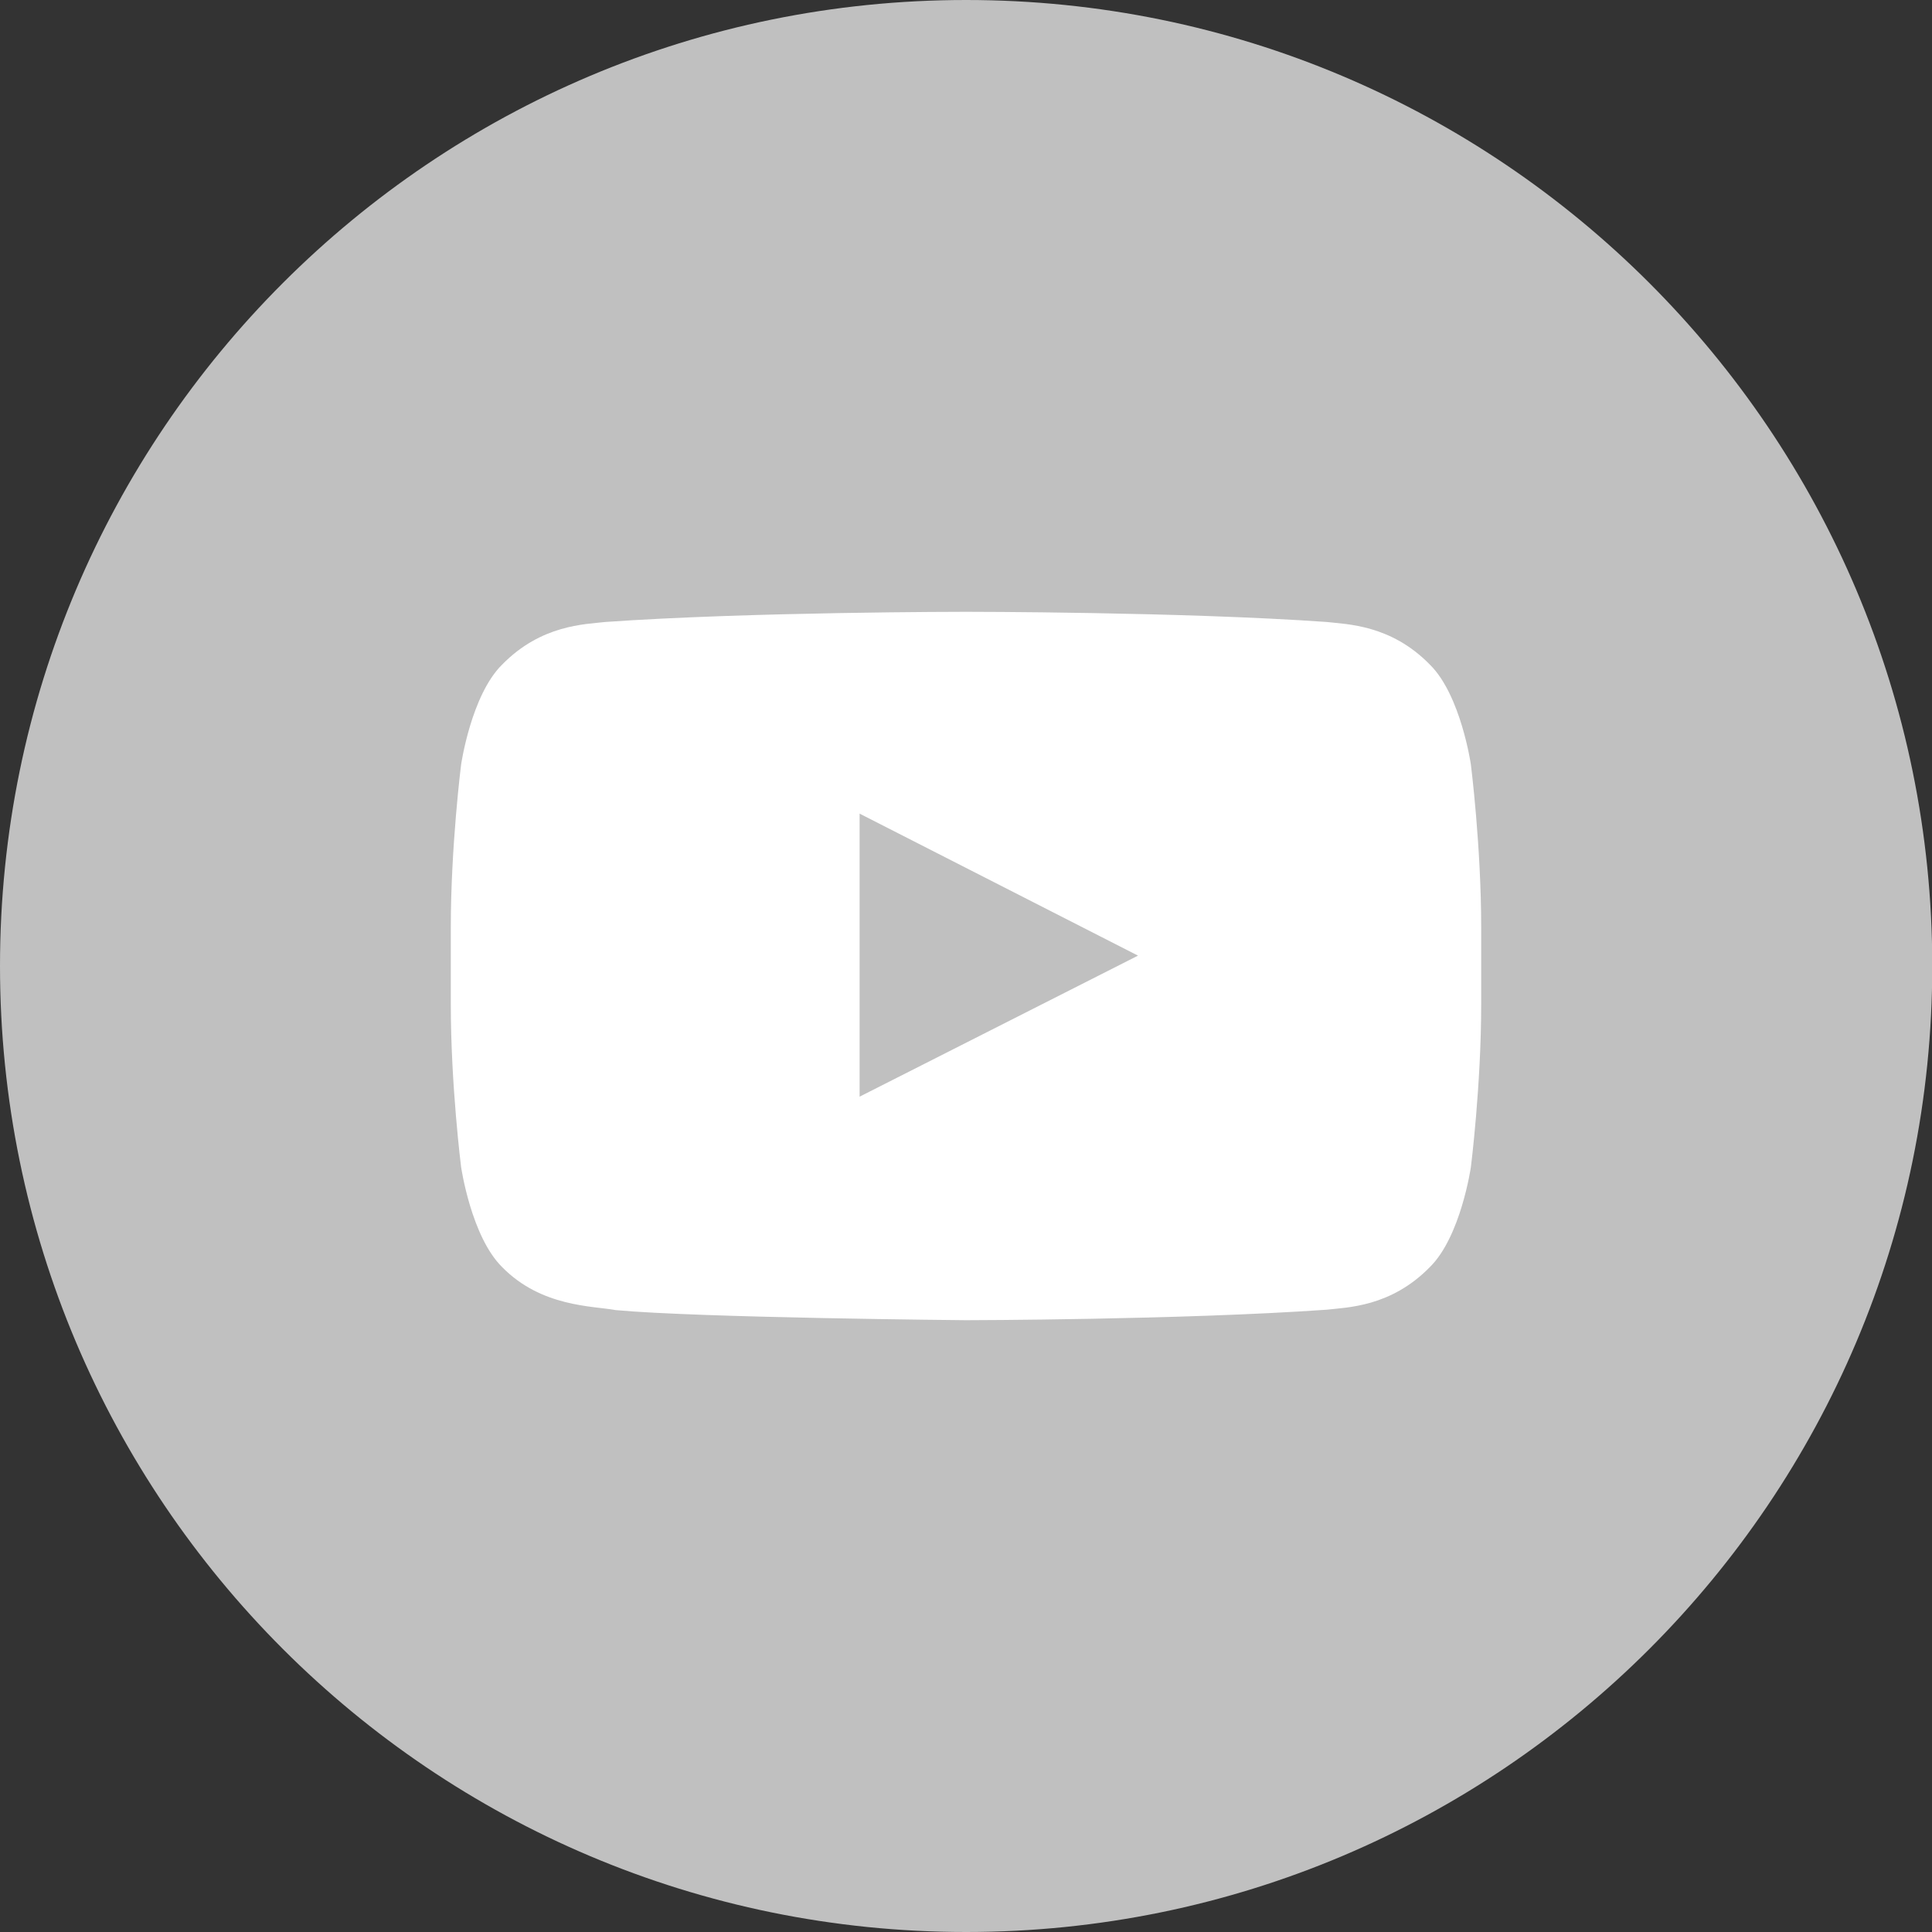 <svg xmlns="http://www.w3.org/2000/svg" width="30" height="30" viewBox="0 0 30 30">
    <rect x="0" y="0" width="30" height="30" fill="#333333" stroke="none"/>
    <g fill="none" fill-rule="evenodd">
        <path fill="#C0C0C0" d="M15.002 30C6.716 30 0 23.285 0 15S6.716 0 15.002 0c8.285 0 15.002 6.715 15.002 15s-6.717 15-15.002 15"/>
        <path fill="#FFF" fill-rule="nonzero" d="M22.84 11.873s-.156-1.078-.636-1.552c-.608-.623-1.29-.626-1.603-.663-2.239-.158-5.597-.158-5.597-.158h-.008s-3.358 0-5.597.158c-.313.037-.994.04-1.603.663-.48.474-.636 1.552-.636 1.552S7 13.138 7 14.404v1.187c0 1.265.16 2.53.16 2.53s.156 1.078.636 1.553c.609.623 1.408.603 1.764.669 1.28.12 5.44.157 5.44.157s3.362-.005 5.601-.163c.313-.037.995-.04 1.603-.663.48-.474.636-1.552.636-1.552s.16-1.266.16-2.531v-1.187c0-1.266-.16-2.531-.16-2.531zm-9.492 5.155v-4.394l4.323 2.205-4.323 2.19z"/>
    </g>
</svg>
